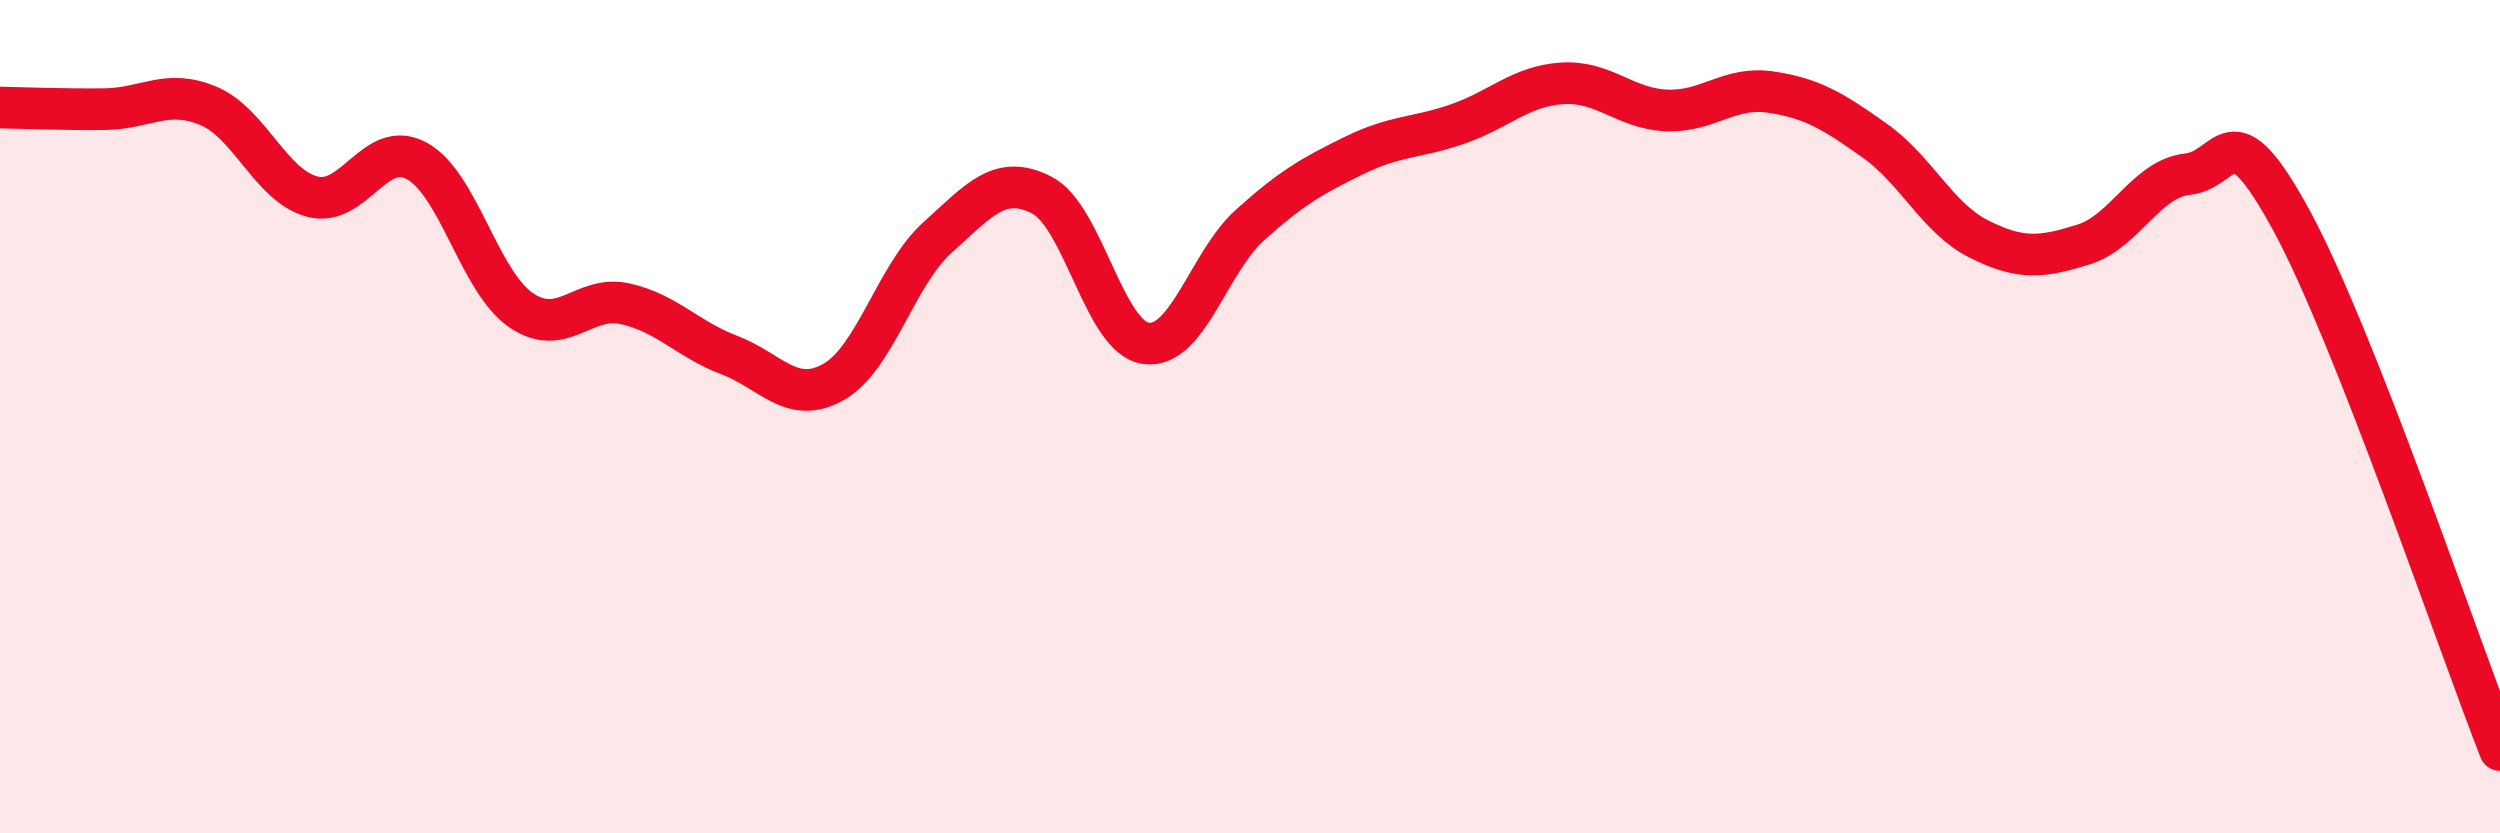 
    <svg width="60" height="20" viewBox="0 0 60 20" xmlns="http://www.w3.org/2000/svg">
      <path
        d="M 0,2.58 C 0.5,2.59 1.5,2.63 2.5,2.62 C 3.5,2.61 4,2.12 5,2.54 C 6,2.96 6.5,4.46 7.5,4.72 C 8.5,4.98 9,3.32 10,3.86 C 11,4.4 11.5,6.75 12.5,7.44 C 13.5,8.13 14,7.07 15,7.29 C 16,7.51 16.5,8.14 17.5,8.52 C 18.5,8.9 19,9.73 20,9.17 C 21,8.61 21.5,6.6 22.5,5.7 C 23.5,4.8 24,4.17 25,4.68 C 26,5.19 26.5,8.1 27.5,8.24 C 28.5,8.38 29,6.3 30,5.4 C 31,4.5 31.5,4.22 32.5,3.73 C 33.5,3.24 34,3.32 35,2.97 C 36,2.62 36.5,2.06 37.5,2 C 38.5,1.94 39,2.61 40,2.65 C 41,2.69 41.5,2.06 42.5,2.21 C 43.5,2.36 44,2.67 45,3.38 C 46,4.09 46.5,5.24 47.5,5.74 C 48.5,6.24 49,6.18 50,5.87 C 51,5.56 51.5,4.29 52.5,4.18 C 53.5,4.07 53.5,2.54 55,5.3 C 56.5,8.06 59,15.46 60,18L60 20L0 20Z"
        fill="#EB0A25"
        opacity="0.1"
        stroke-linecap="round"
        stroke-linejoin="round"
      />
      <path
        d="M 0,2.58 C 0.5,2.59 1.5,2.63 2.5,2.62 C 3.5,2.61 4,2.12 5,2.54 C 6,2.96 6.5,4.46 7.5,4.72 C 8.5,4.98 9,3.32 10,3.86 C 11,4.4 11.5,6.75 12.5,7.44 C 13.5,8.13 14,7.07 15,7.29 C 16,7.51 16.5,8.14 17.5,8.52 C 18.5,8.9 19,9.73 20,9.17 C 21,8.61 21.5,6.6 22.5,5.7 C 23.5,4.8 24,4.17 25,4.68 C 26,5.19 26.5,8.1 27.5,8.24 C 28.5,8.38 29,6.3 30,5.4 C 31,4.5 31.5,4.22 32.5,3.73 C 33.5,3.24 34,3.32 35,2.97 C 36,2.62 36.5,2.06 37.5,2 C 38.5,1.94 39,2.61 40,2.65 C 41,2.69 41.5,2.06 42.5,2.21 C 43.5,2.36 44,2.67 45,3.38 C 46,4.09 46.5,5.24 47.5,5.74 C 48.5,6.24 49,6.18 50,5.87 C 51,5.56 51.5,4.29 52.5,4.18 C 53.5,4.07 53.5,2.54 55,5.3 C 56.5,8.06 59,15.46 60,18"
        stroke="#EB0A25"
        stroke-width="1"
        fill="none"
        stroke-linecap="round"
        stroke-linejoin="round"
      />
    </svg>
  